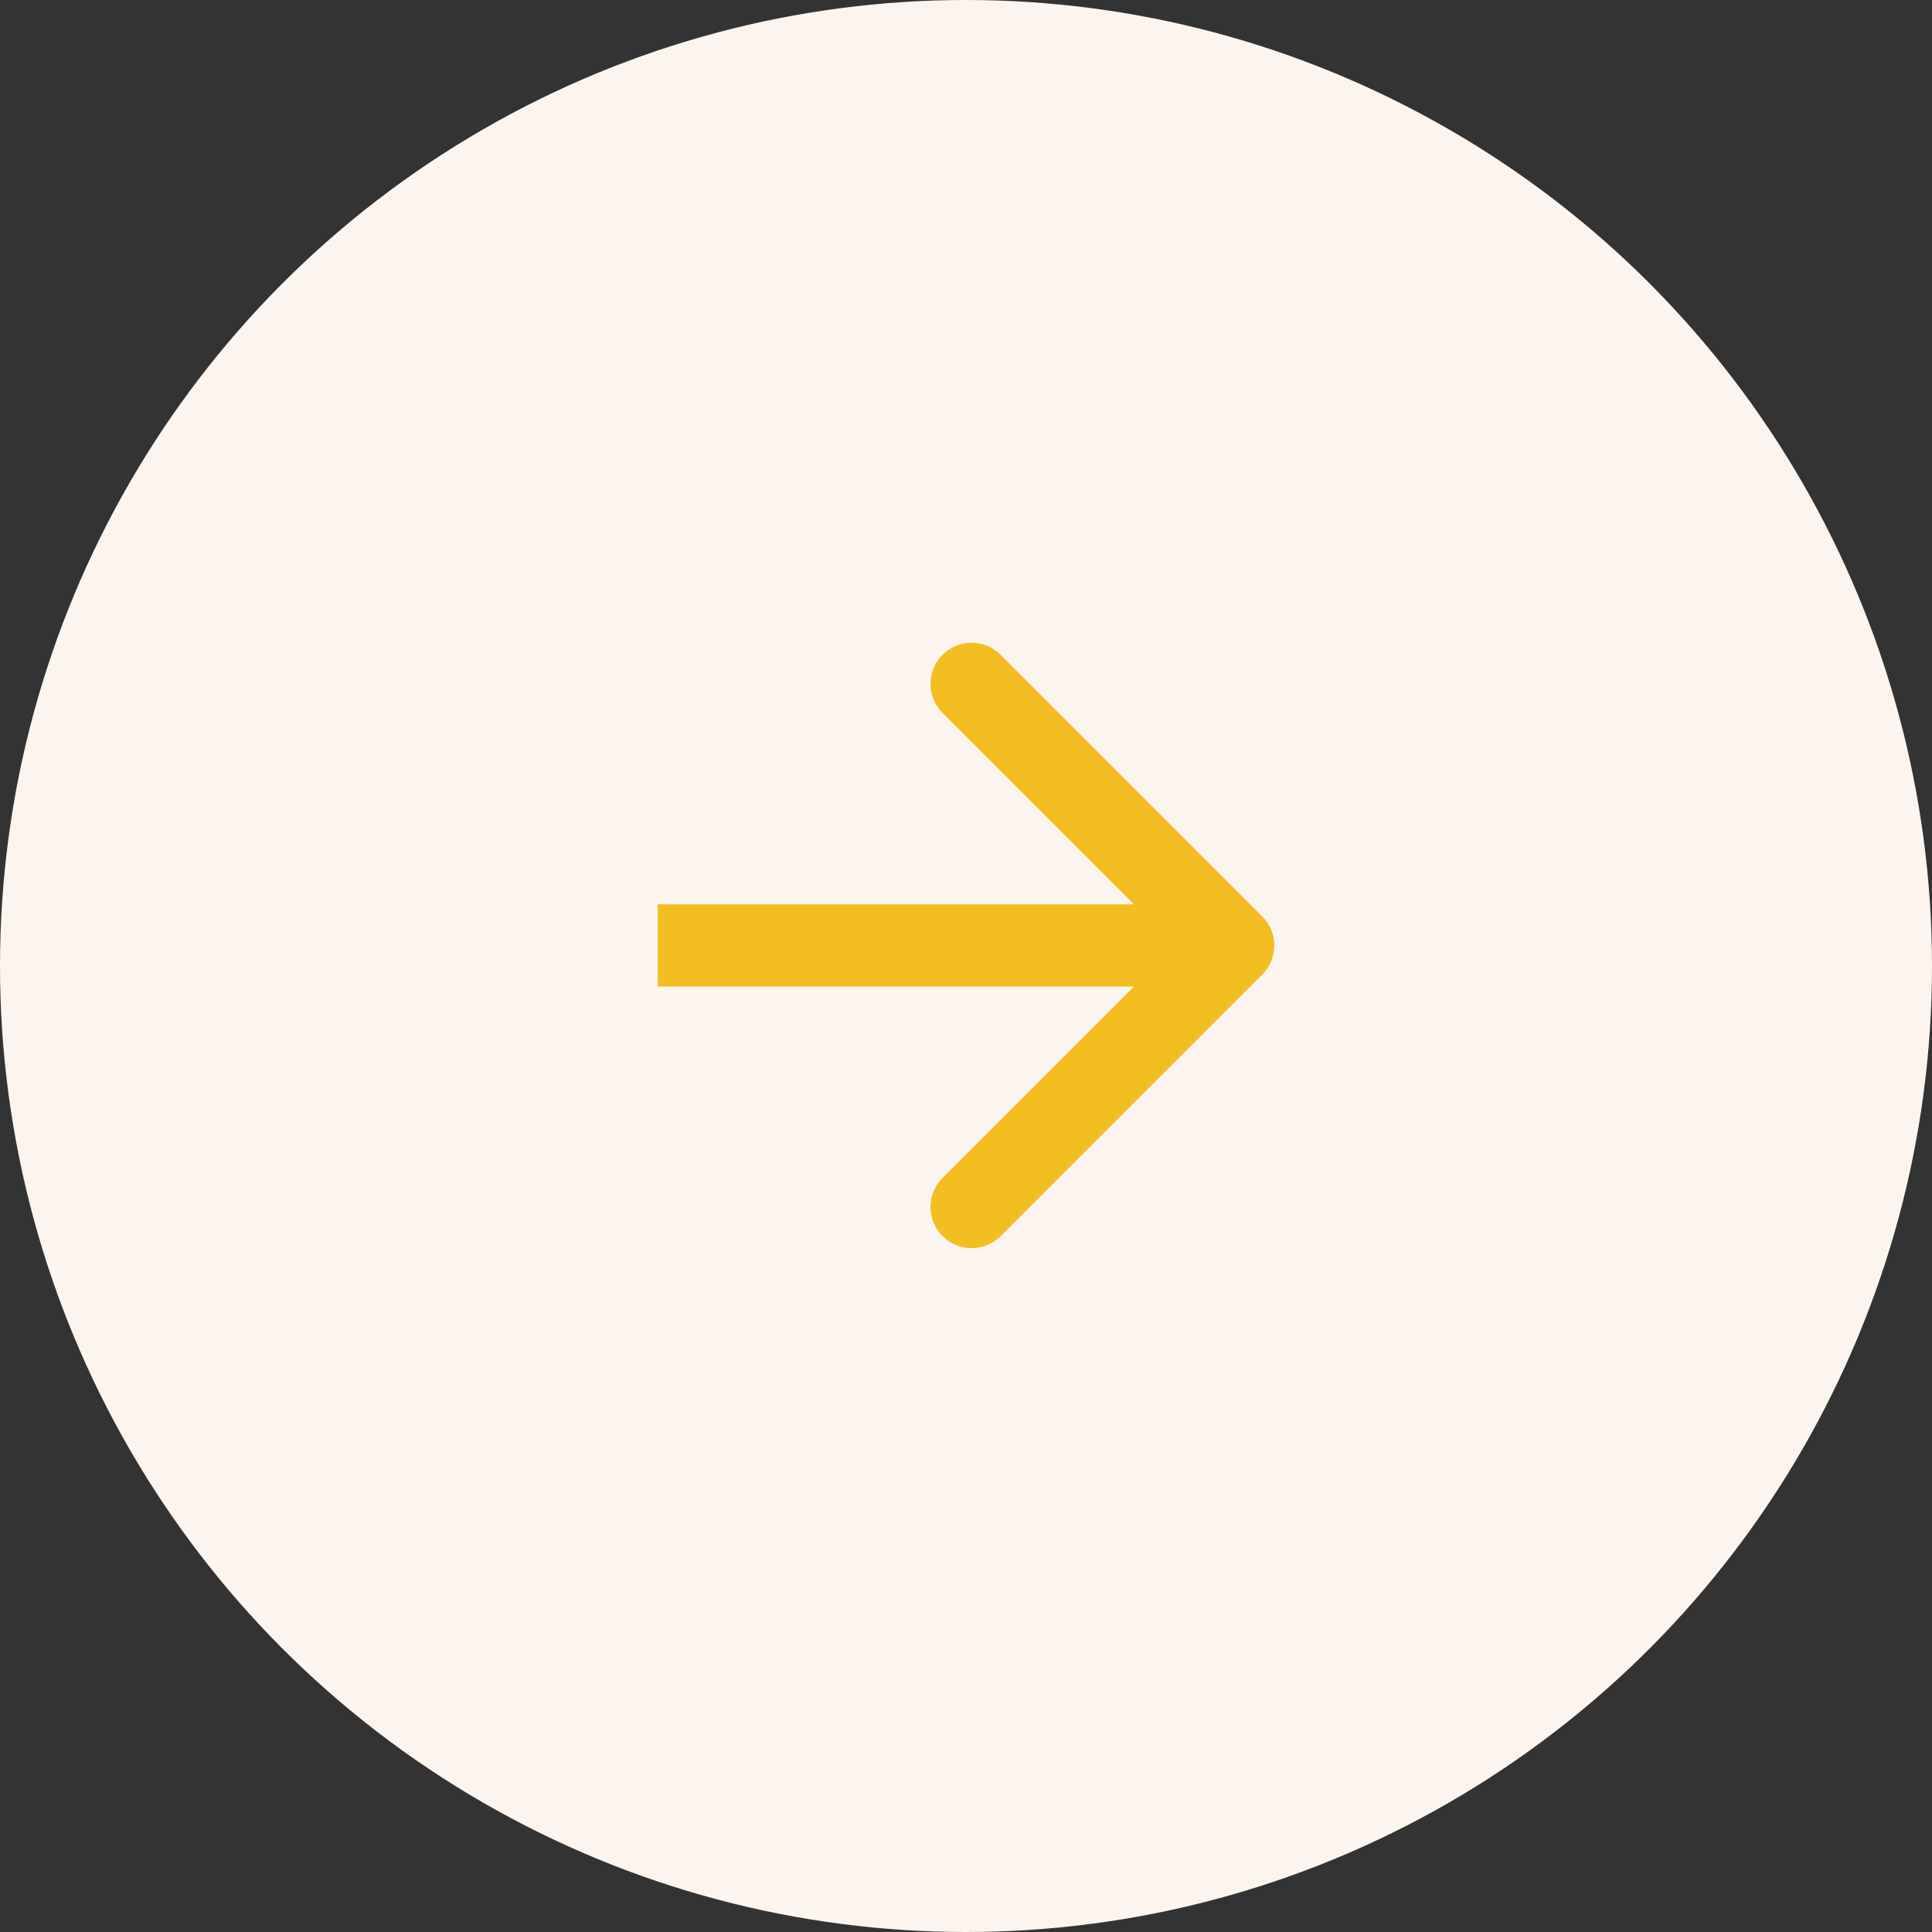 <?xml version="1.0" encoding="UTF-8"?> <svg xmlns="http://www.w3.org/2000/svg" width="47" height="47" viewBox="0 0 47 47" fill="none"><rect x="0" y="0" width="47" height="47" fill="#333333" stroke="none"/> <circle cx="23.5" cy="23.5" r="23.5" fill="#FCF5EF"></circle> <path d="M30.707 23.707C31.098 23.317 31.098 22.683 30.707 22.293L24.343 15.929C23.953 15.538 23.32 15.538 22.929 15.929C22.538 16.32 22.538 16.953 22.929 17.343L28.586 23L22.929 28.657C22.538 29.047 22.538 29.68 22.929 30.071C23.32 30.462 23.953 30.462 24.343 30.071L30.707 23.707ZM16 24H30V22H16V24Z" fill="#F3BE22"></path> </svg> 